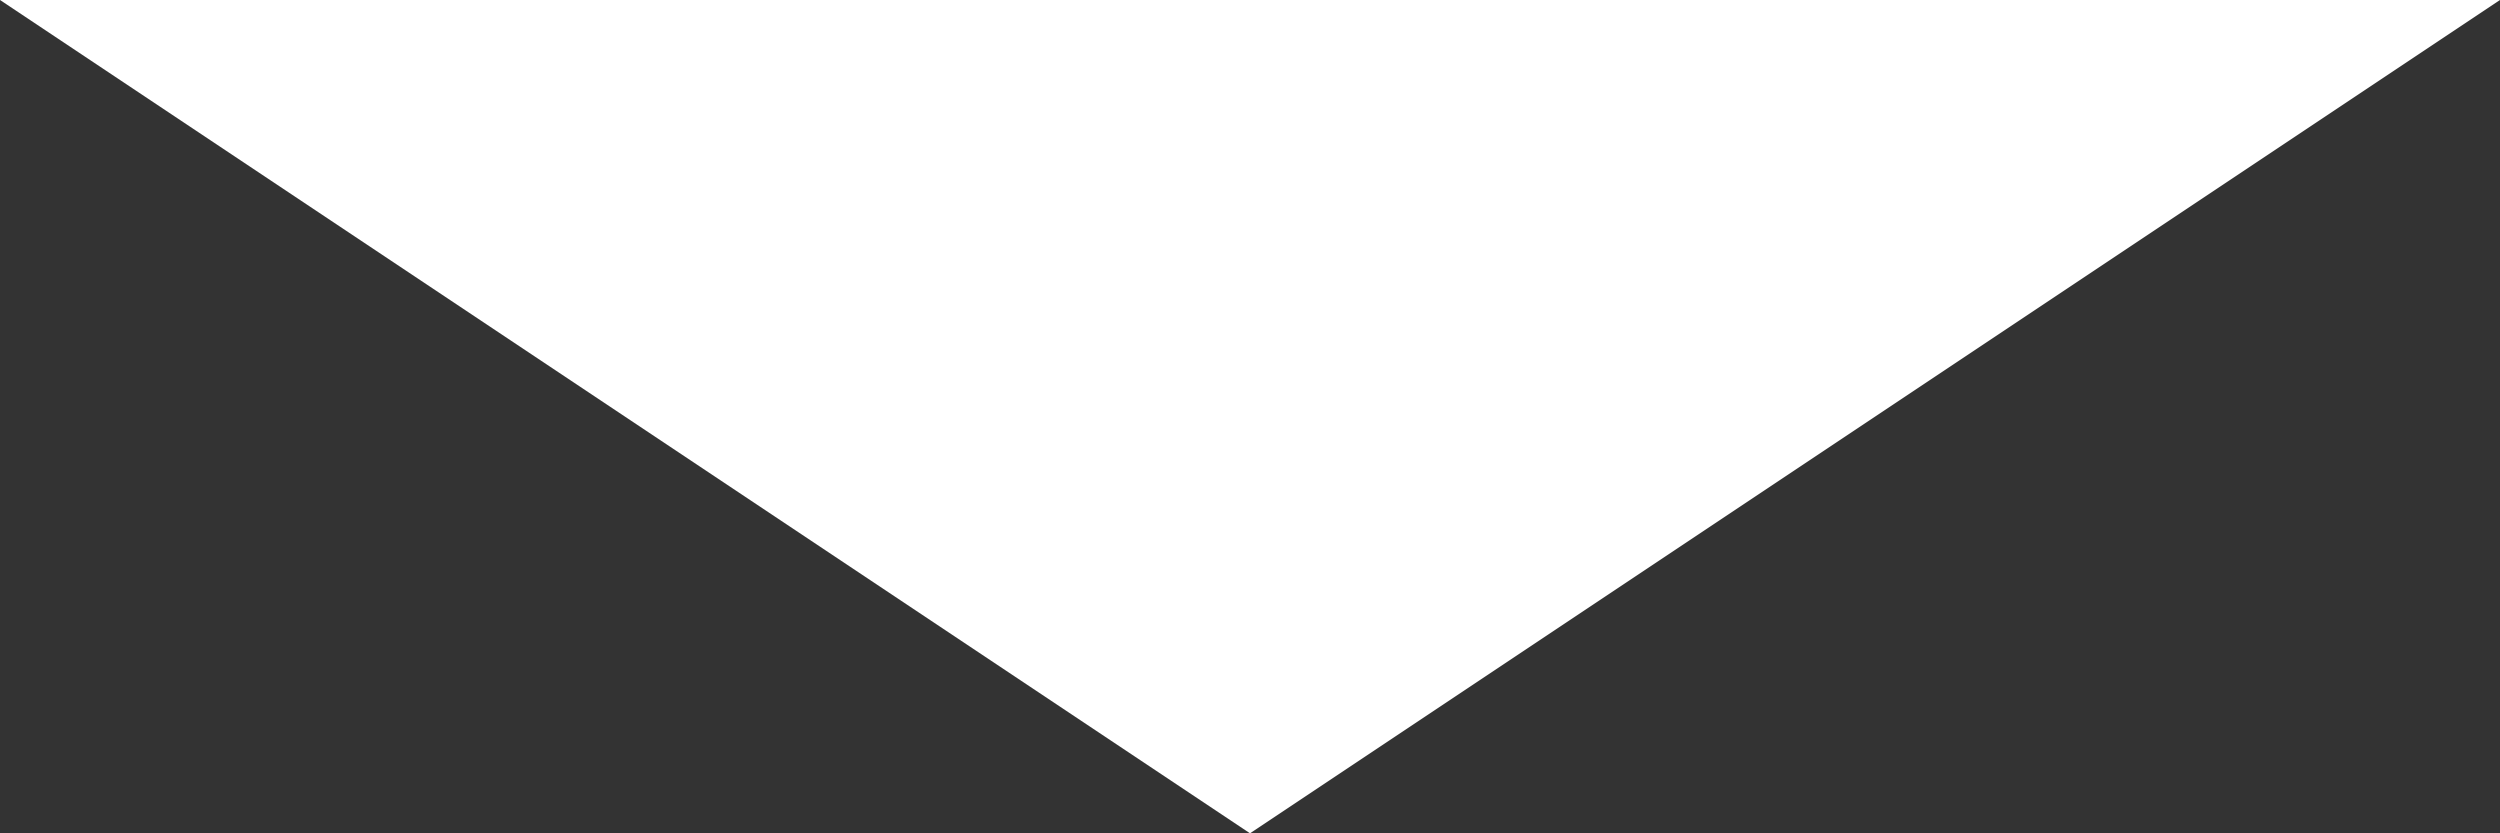 <?xml version="1.0" encoding="UTF-8"?>
<svg width="60px" height="20px" viewBox="0 0 60 20" version="1.1" xmlns="http://www.w3.org/2000/svg" xmlns:xlink="http://www.w3.org/1999/xlink">
    <rect x="0" y="0" width="60" height="20" fill="#333333" stroke="none"/>
    <title>rotated</title>
    <g id="Page-1" stroke="none" stroke-width="1" fill="none" fill-rule="evenodd">
        <g id="neighbor" transform="translate(-30, -90)" fill="#FFFFFF">
            <g id="Group-7" transform="translate(10, 10)">
                <polygon id="rotated" transform="translate(50, 90) scale(1, -1) translate(-50, -90) " points="50 80 80 100 20 100"></polygon>
            </g>
        </g>
    </g>
</svg>